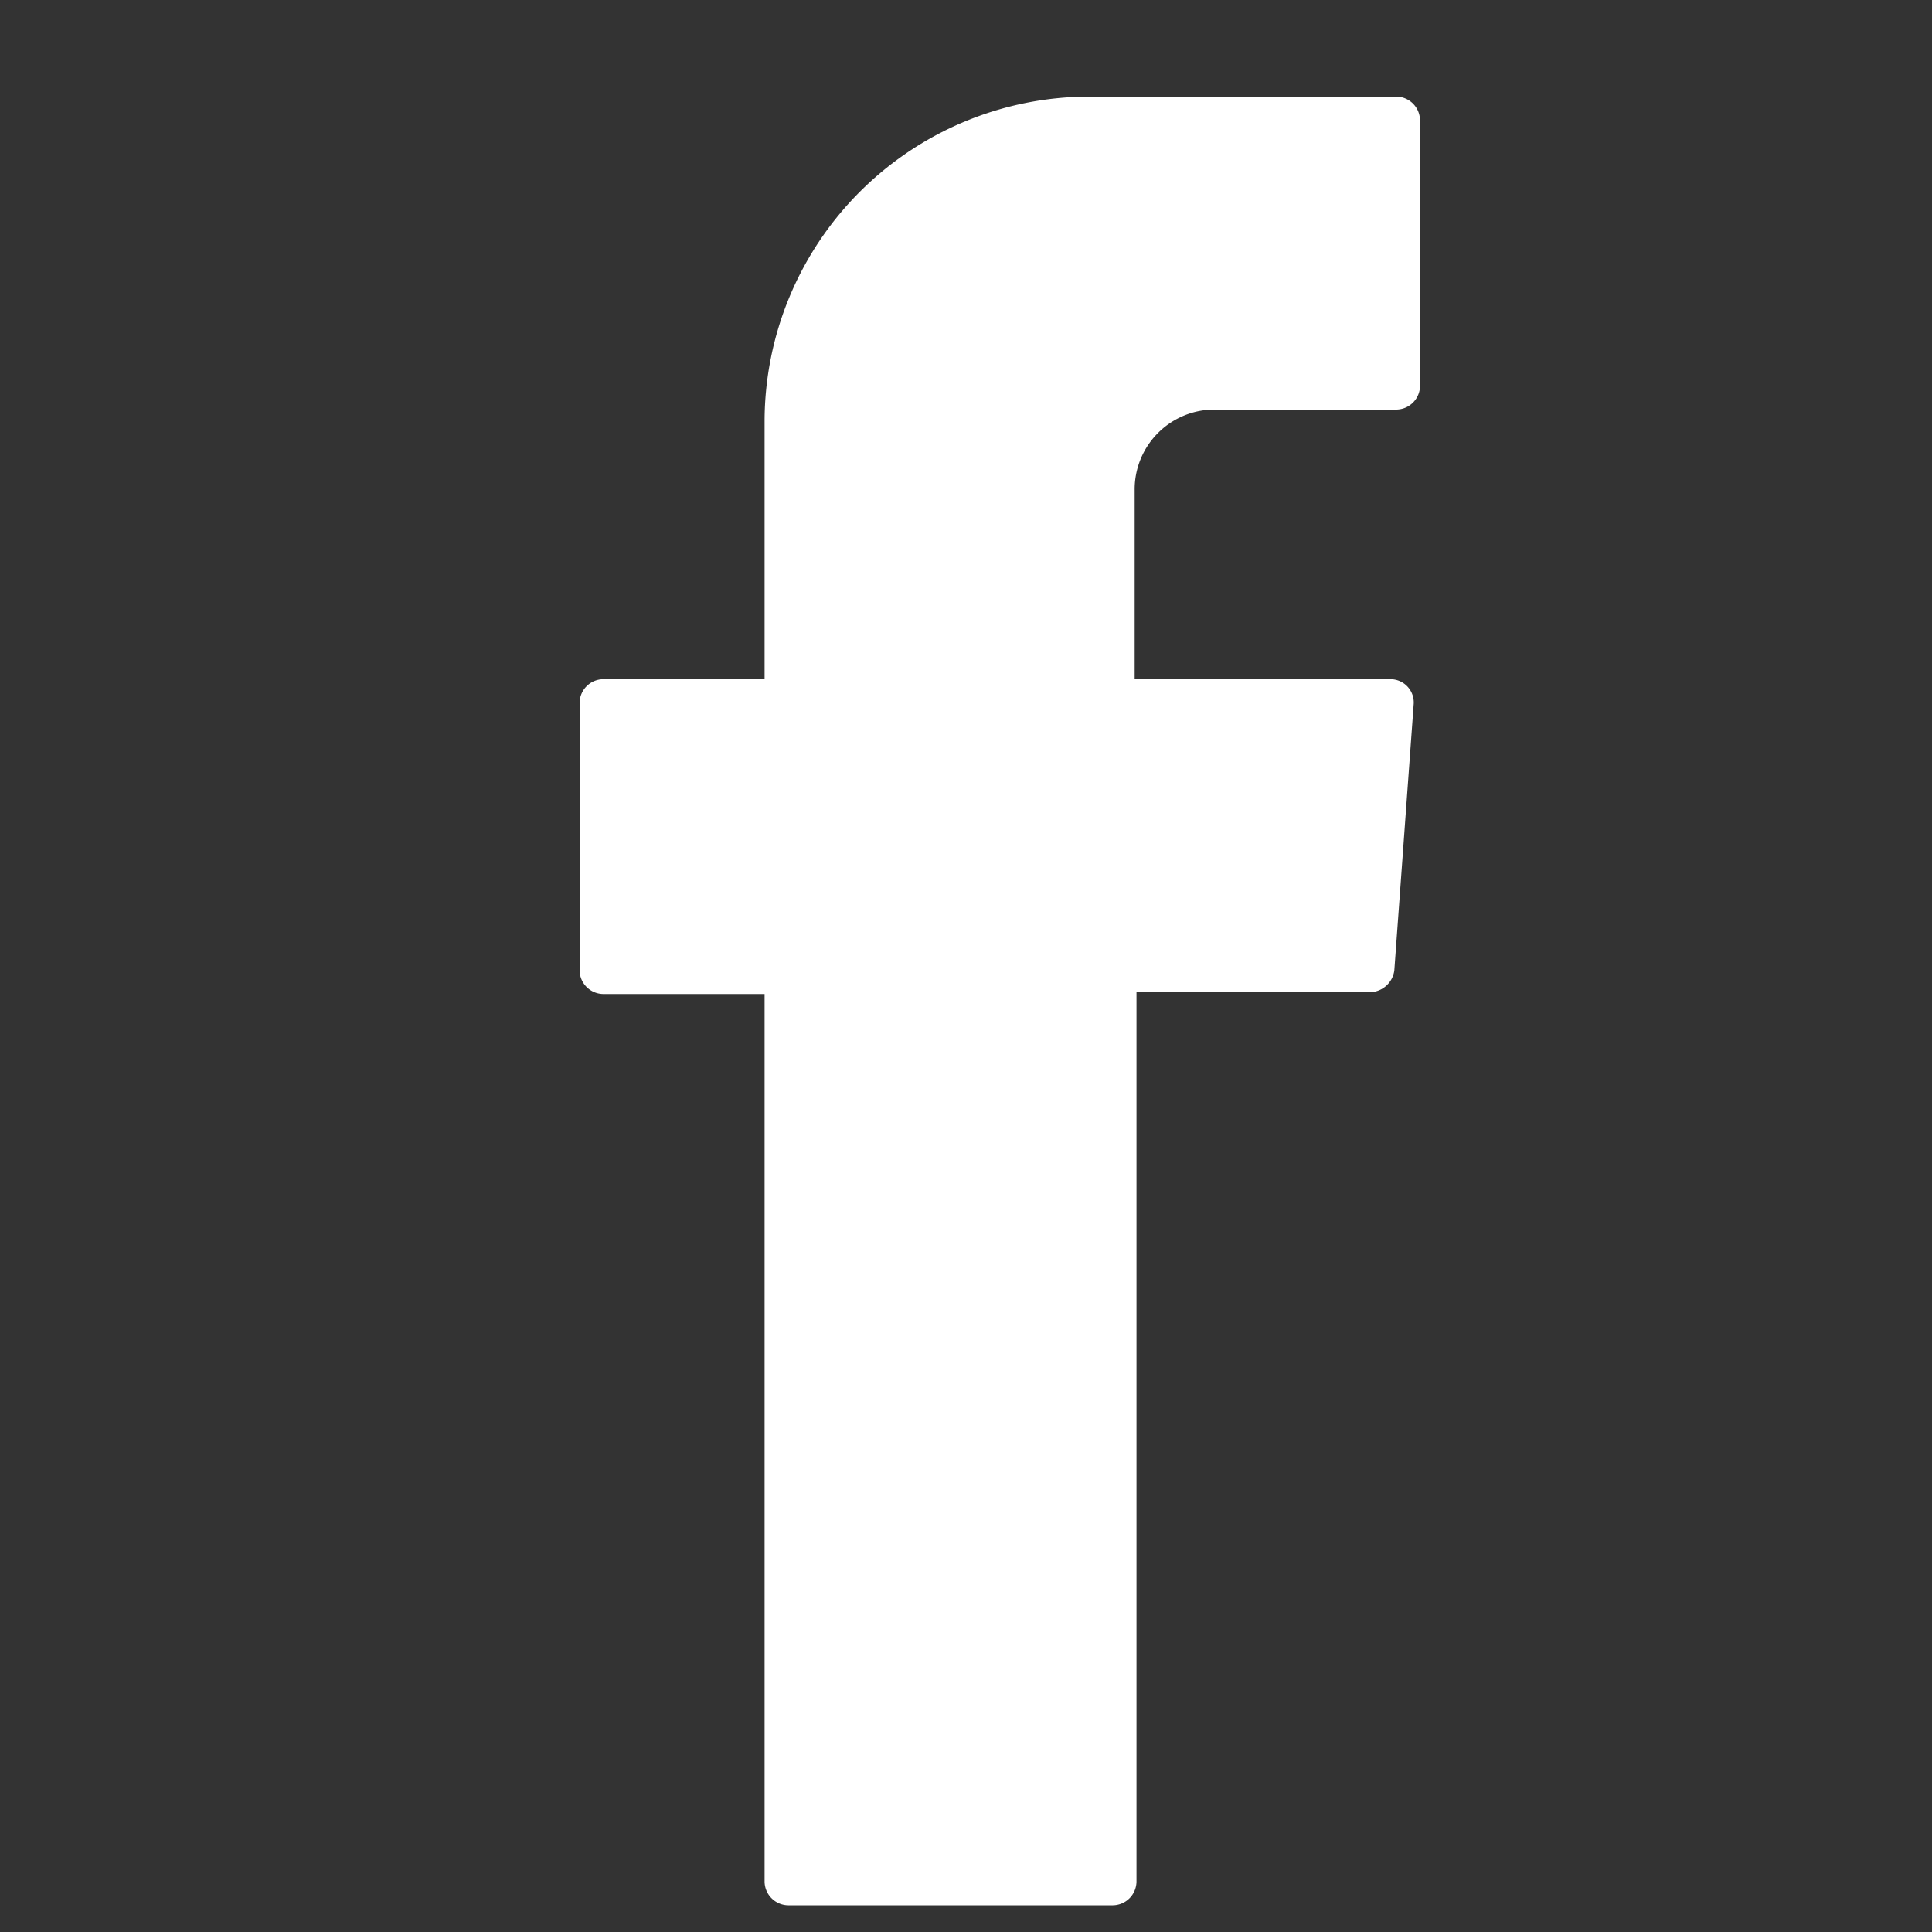 <svg xmlns="http://www.w3.org/2000/svg" width="20" height="20" viewBox="0 0 20 20"><rect x="0" y="0" width="20" height="20" fill="#333333" stroke="none"/><g transform="translate(-129 -2470)"><rect width="20" height="20" transform="translate(129 2470)" fill="#fff" opacity="0"/><path d="M42.615,25.534V34.58a.248.248,0,0,0,.244.244h3.362a.248.248,0,0,0,.244-.244V25.371h2.425a.26.26,0,0,0,.244-.224l.2-2.751a.241.241,0,0,0-.244-.265H46.446V20.175a.826.826,0,0,1,.835-.835h1.874A.248.248,0,0,0,49.4,19.1V16.344a.248.248,0,0,0-.244-.244H45.977a3.365,3.365,0,0,0-3.362,3.362v2.669H40.944a.248.248,0,0,0-.244.244v2.771a.248.248,0,0,0,.244.244h1.671Z" transform="translate(94.3 2454.9)" fill="#fff" fill-rule="evenodd"/></g></svg>